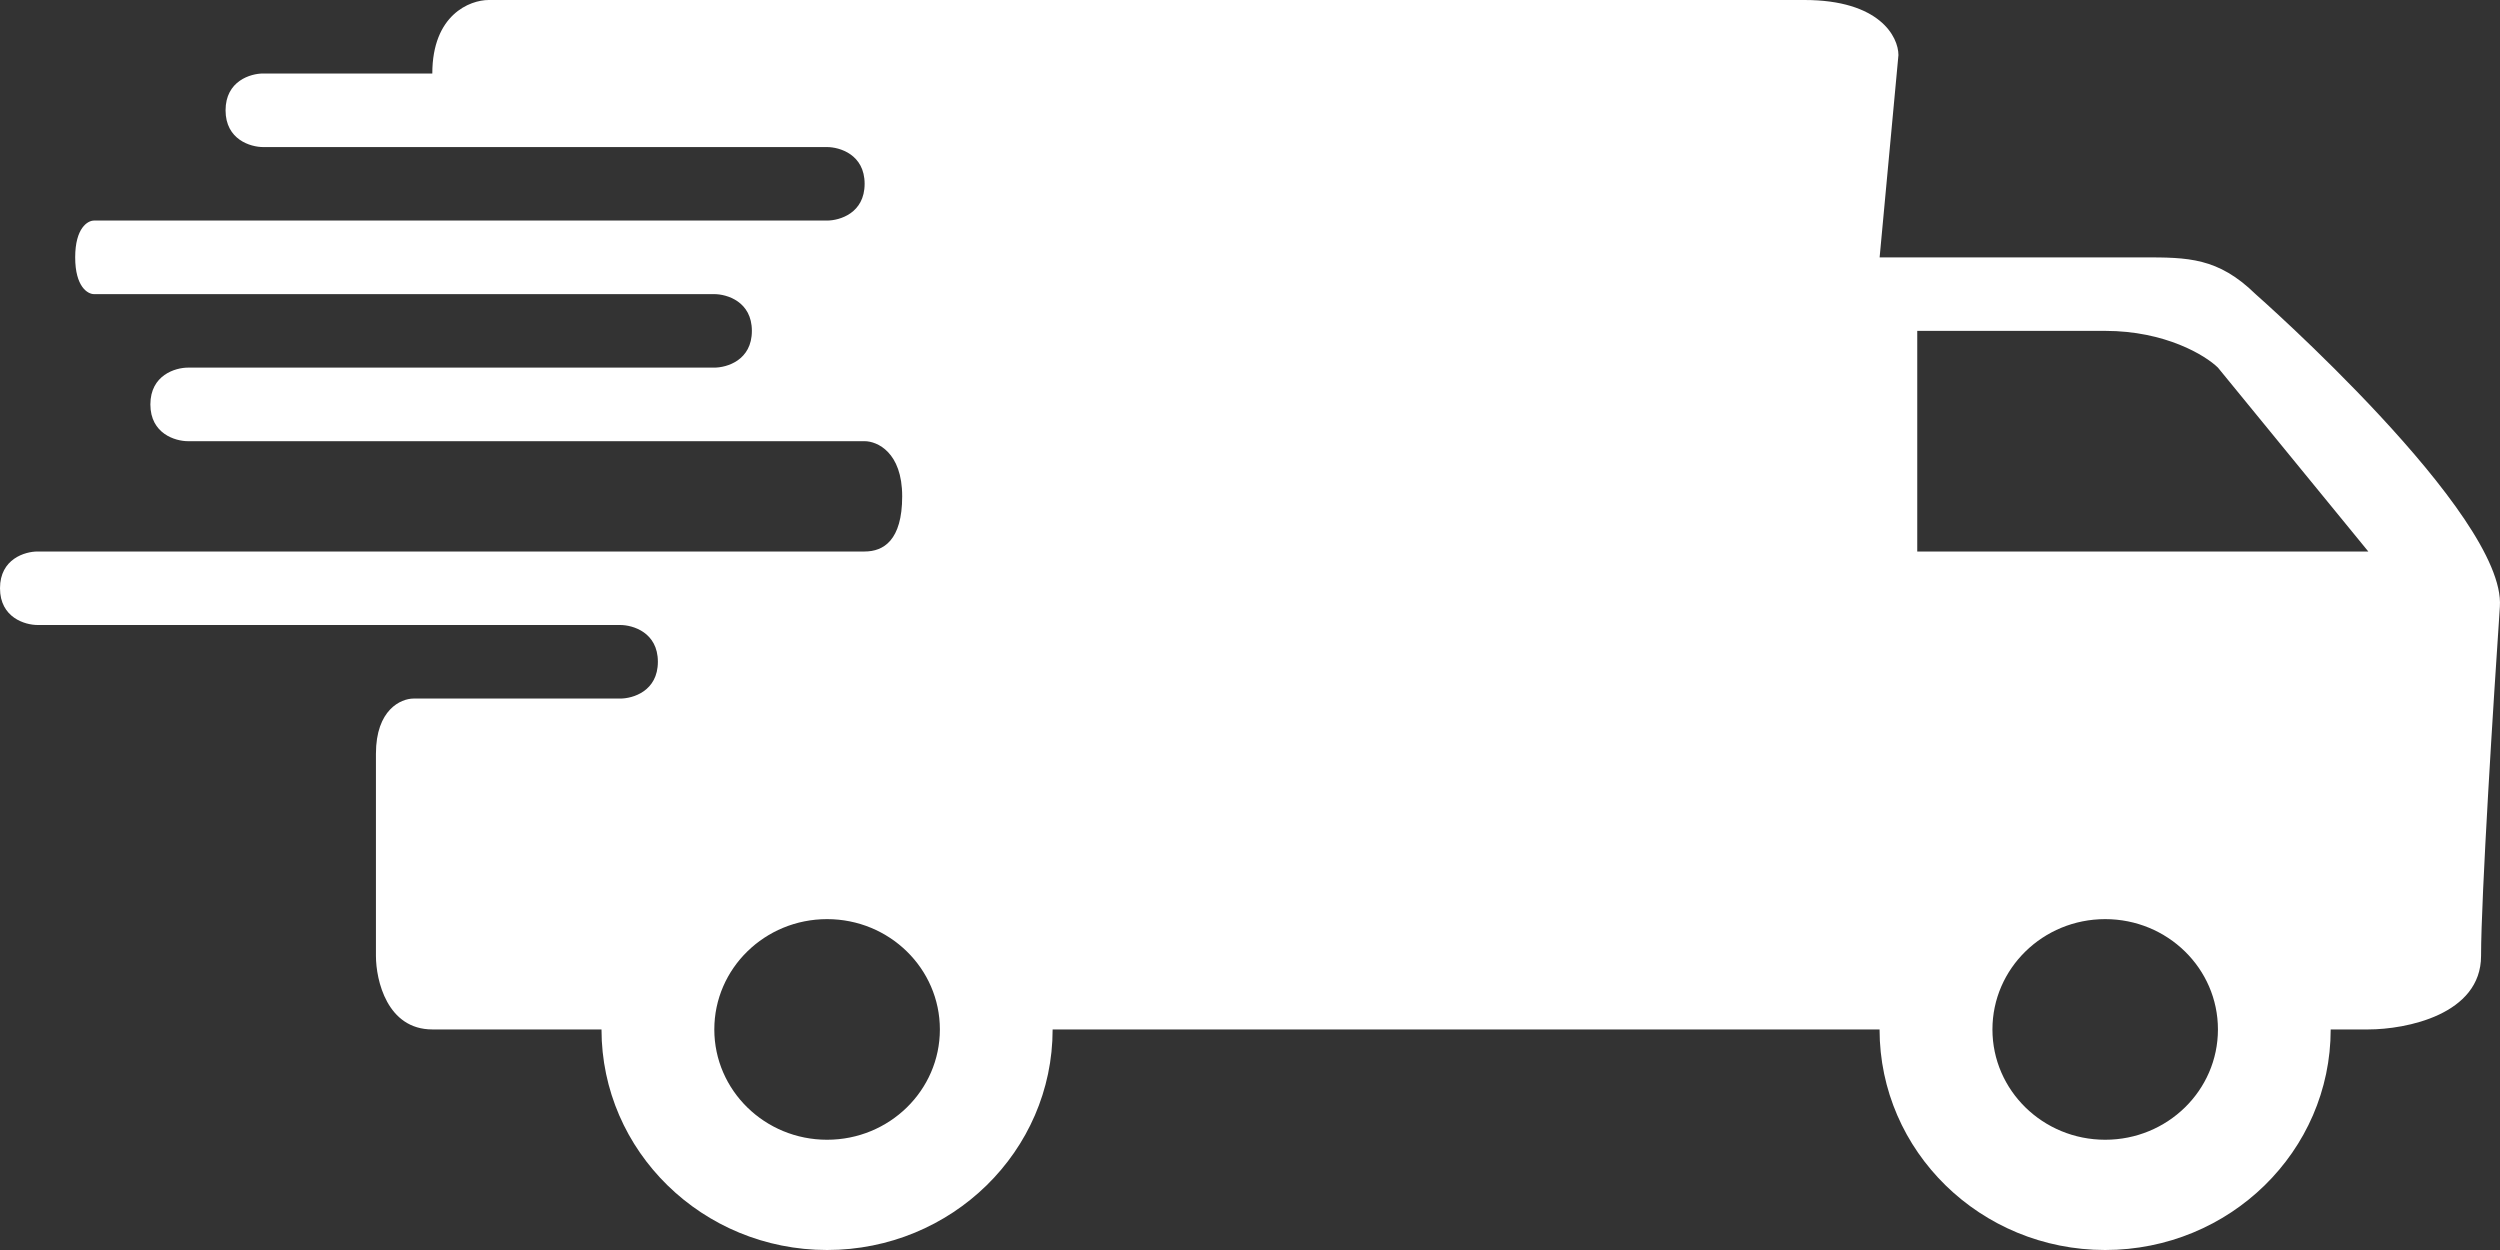 <svg width="40" height="20" viewBox="0 0 40 20" fill="none" xmlns="http://www.w3.org/2000/svg">
<rect x="0" y="0" width="40" height="20" fill="#333333" stroke="none"/>
<path fill-rule="evenodd" clip-rule="evenodd" d="M30.074 4.118L30.375 0.882C30.375 0.588 30.074 0 28.871 0H7.819C7.518 0 6.917 0.235 6.917 1.176H4.21C4.01 1.176 3.609 1.294 3.609 1.765C3.609 2.235 4.01 2.353 4.21 2.353H13.232C13.433 2.353 13.834 2.471 13.834 2.941C13.834 3.412 13.433 3.529 13.232 3.529H1.504C1.403 3.529 1.203 3.647 1.203 4.118C1.203 4.588 1.403 4.706 1.504 4.706H11.428C11.629 4.706 12.03 4.824 12.03 5.294C12.03 5.765 11.629 5.882 11.428 5.882H3.007C2.807 5.882 2.406 6 2.406 6.471C2.406 6.941 2.807 7.059 3.007 7.059H13.834C14.034 7.059 14.435 7.235 14.435 7.941C14.435 8.647 14.135 8.824 13.834 8.824H0.601C0.401 8.824 0 8.941 0 9.412C0 9.882 0.401 10 0.601 10H9.924C10.125 10 10.526 10.118 10.526 10.588C10.526 11.059 10.125 11.177 9.924 11.177H6.616C6.416 11.177 6.015 11.353 6.015 12.059V15.294C6.015 15.686 6.195 16.471 6.917 16.471H9.624C9.624 18.42 11.24 20 13.233 20C15.226 20 16.842 18.42 16.842 16.471H30.073C30.073 18.42 31.689 20 33.682 20C35.675 20 37.291 18.42 37.291 16.471H37.893C38.495 16.471 39.697 16.235 39.697 15.294C39.697 14.353 39.898 11.177 39.998 9.706C40.098 8.235 36.089 4.706 36.089 4.706C35.487 4.118 35.006 4.118 34.284 4.118H30.074ZM13.233 18.236C14.23 18.236 15.038 17.446 15.038 16.471C15.038 15.496 14.23 14.706 13.233 14.706C12.237 14.706 11.429 15.496 11.429 16.471C11.429 17.446 12.237 18.236 13.233 18.236ZM35.487 16.471C35.487 17.446 34.68 18.236 33.683 18.236C32.687 18.236 31.879 17.446 31.879 16.471C31.879 15.496 32.687 14.706 33.683 14.706C34.68 14.706 35.487 15.496 35.487 16.471ZM30.676 5.294V8.824H37.893L35.487 5.882C35.287 5.686 34.645 5.294 33.683 5.294H30.676Z" fill="white"/>
</svg>

